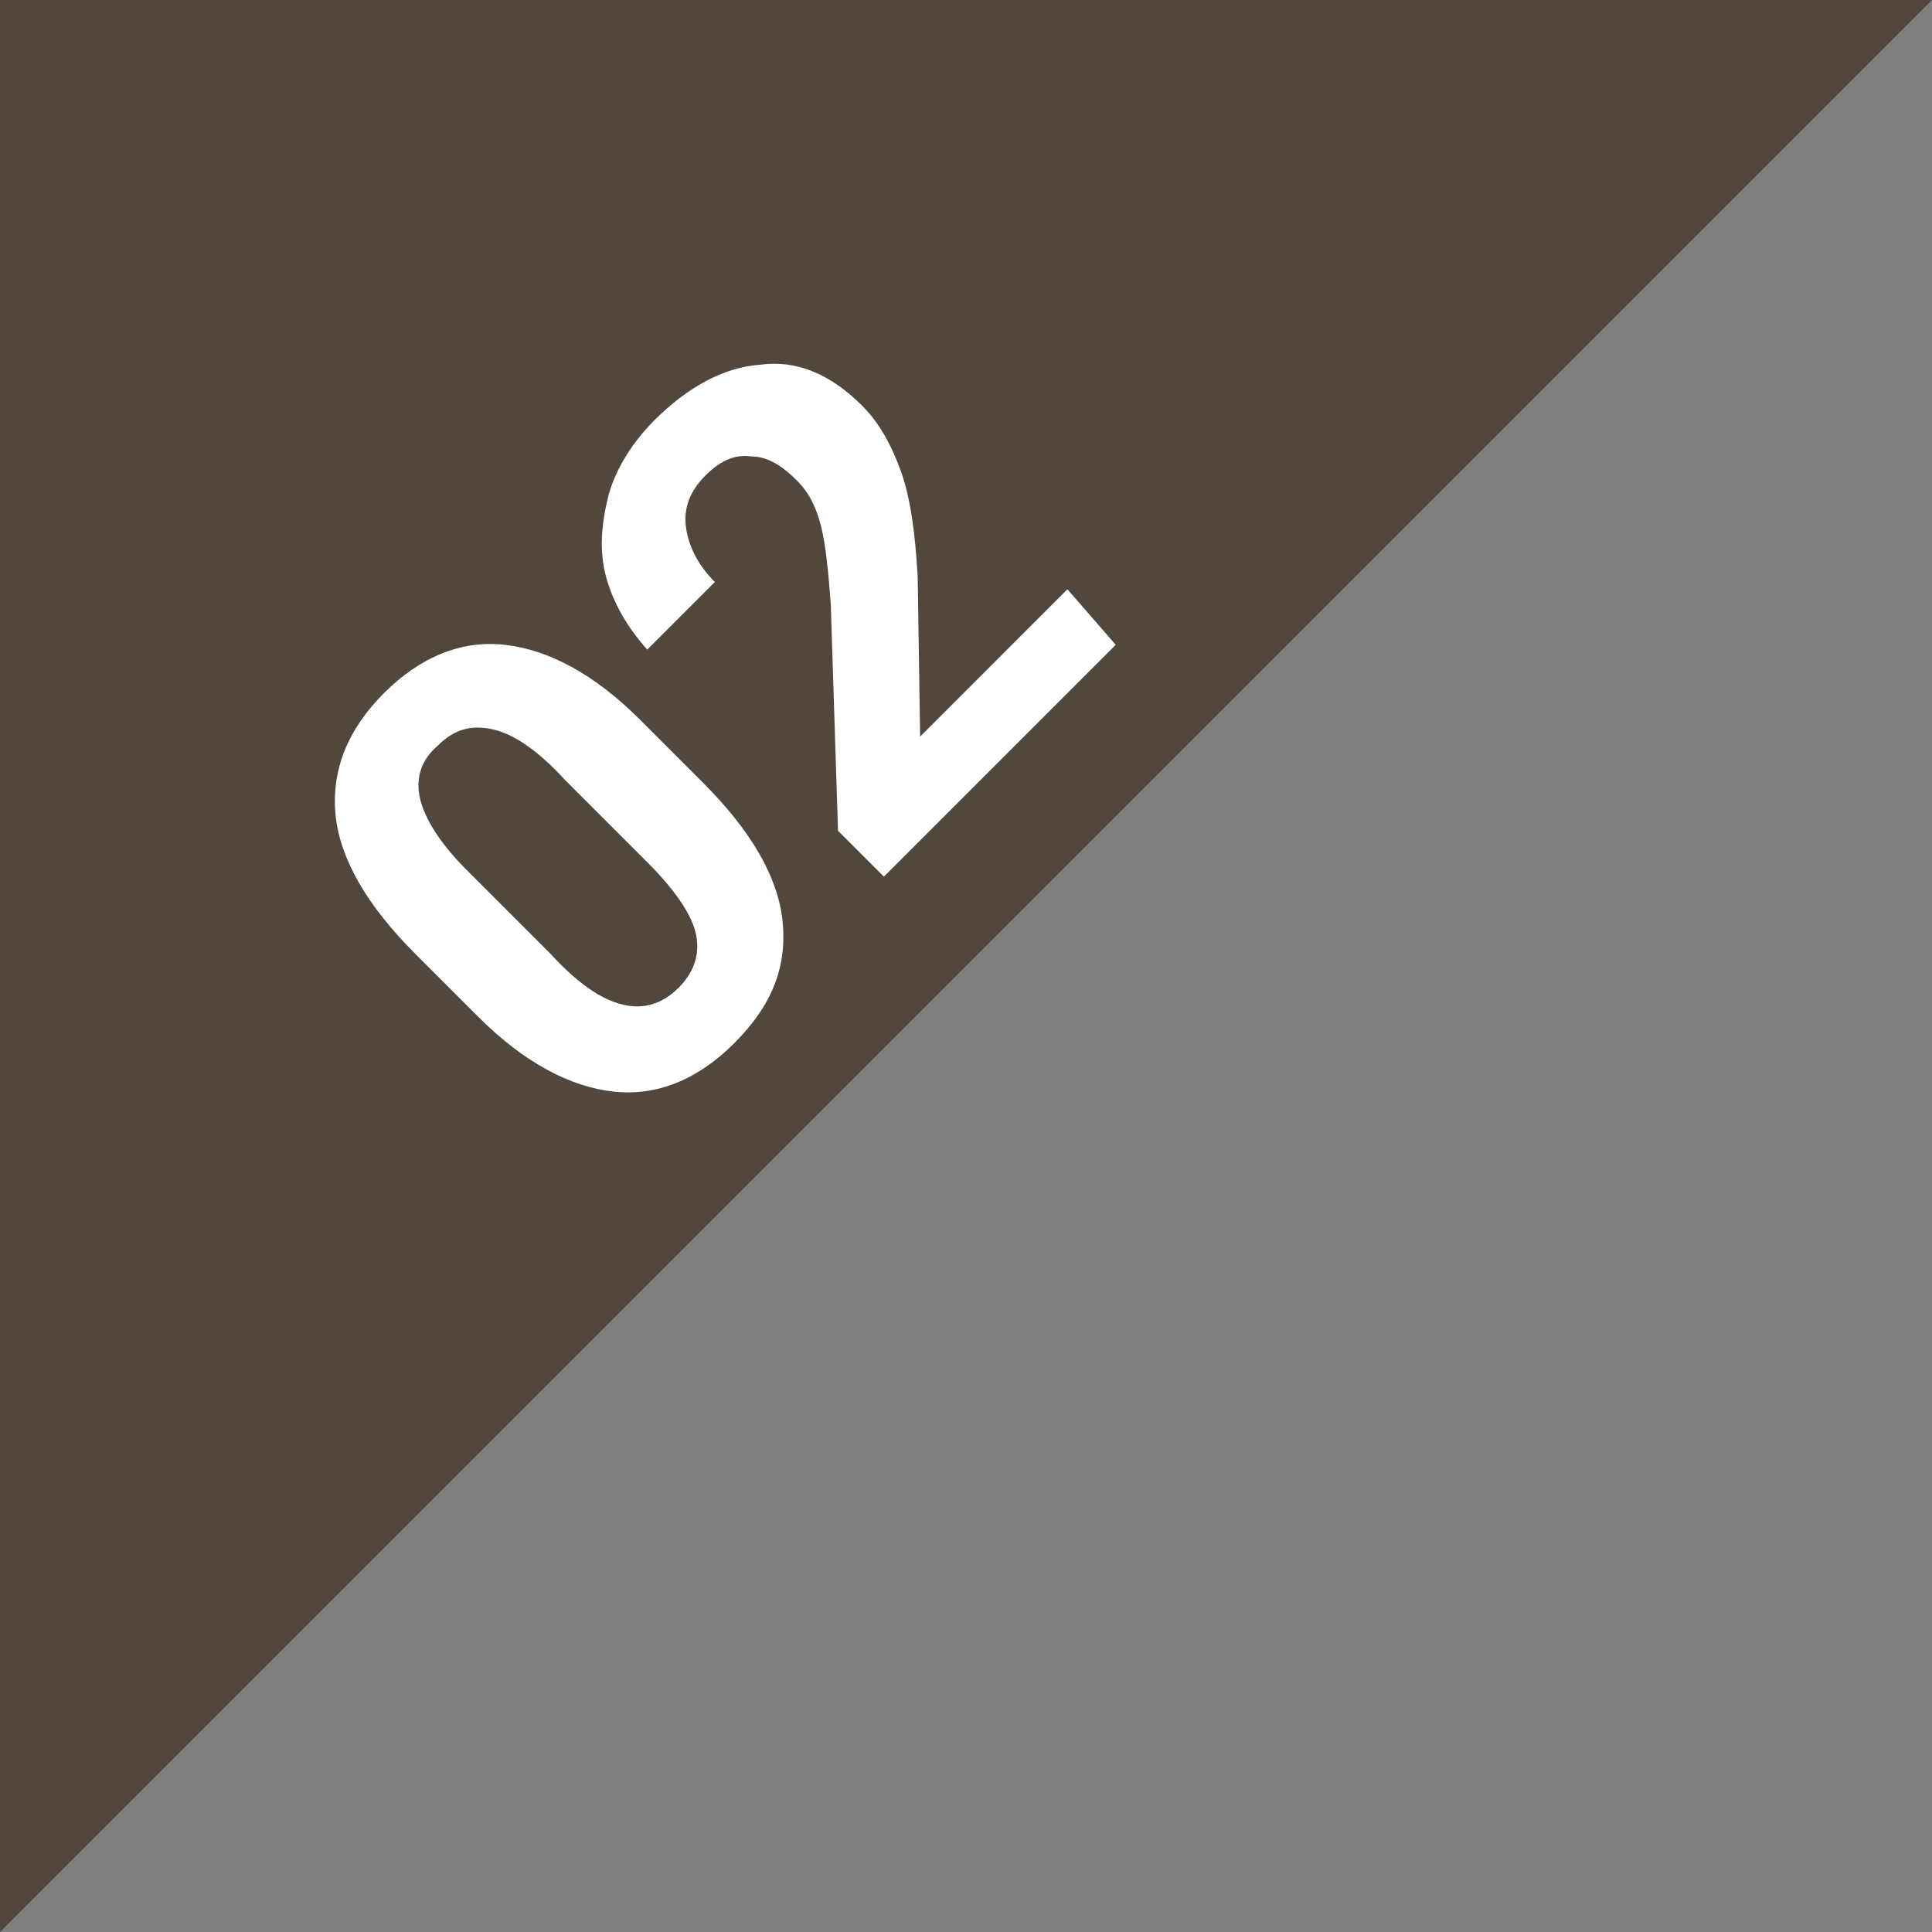 <?xml version="1.0" encoding="utf-8"?>
<!-- Generator: Adobe Illustrator 25.0.0, SVG Export Plug-In . SVG Version: 6.00 Build 0)  -->
<svg version="1.1" id="レイヤー_1" xmlns="http://www.w3.org/2000/svg" xmlns:xlink="http://www.w3.org/1999/xlink" x="0px"
	 y="0px" viewBox="0 0 80 80" style="enable-background:new 0 0 80 80;" xml:space="preserve">
<rect x="0" y="0" width="80" height="80" fill="#808080" stroke="none"/>
<style type="text/css">
	.st0{fill-rule:evenodd;clip-rule:evenodd;fill:#52473D;}
	.st1{fill:#FFFFFF;}
</style>
<g>
	<path class="st0" d="M0,80V0h80"/>
</g>
<g>
	<path class="st1" d="M26.5,29.8c-1.9-1.9-3.8-2.9-5.6-3.1c-1.8-0.2-3.5,0.5-5,2c-1.5,1.5-2.2,3.2-2,5.1c0.2,1.8,1.3,3.7,3.3,5.7
		l2.6,2.6c1.9,1.9,3.8,2.9,5.6,3.1c1.8,0.2,3.5-0.5,5-2c1.6-1.6,2.2-3.2,2-5.1c-0.2-1.8-1.3-3.7-3.3-5.7L26.5,29.8z M26.8,35.7
		c1.1,1.1,1.8,2.1,2,2.9c0.2,0.8,0,1.6-0.7,2.3c-0.7,0.7-1.5,0.9-2.3,0.7c-0.9-0.2-1.9-0.9-3-2.1L19.3,36c-1.1-1.1-1.7-2.1-1.9-2.9
		c-0.2-0.8,0-1.6,0.7-2.2c0.7-0.7,1.4-0.9,2.3-0.7c0.9,0.2,1.9,0.9,3,2.1L26.8,35.7z"/>
	<path class="st1" d="M44.2,24.4l-6.1,6.1L38,23.9c-0.1-1.8-0.3-3.3-0.7-4.4c-0.4-1.1-0.9-2-1.6-2.7c-1.3-1.3-2.7-1.9-4.2-1.7
		c-1.5,0.1-3,0.9-4.4,2.3c-0.9,0.9-1.6,2-1.9,3.1c-0.3,1.2-0.4,2.3-0.1,3.4c0.3,1.1,0.9,2.1,1.7,3l2.8-2.8c-0.7-0.7-1.1-1.5-1.2-2.3
		c-0.1-0.8,0.2-1.5,0.8-2.1c0.6-0.6,1.2-0.9,1.9-0.8c0.7,0,1.3,0.4,1.9,1c0.5,0.5,0.8,1.1,1,1.9c0.2,0.8,0.3,1.9,0.4,3.2l0.3,9.4
		l1.9,1.9l9.6-9.6L44.2,24.4z"/>
</g>
</svg>
